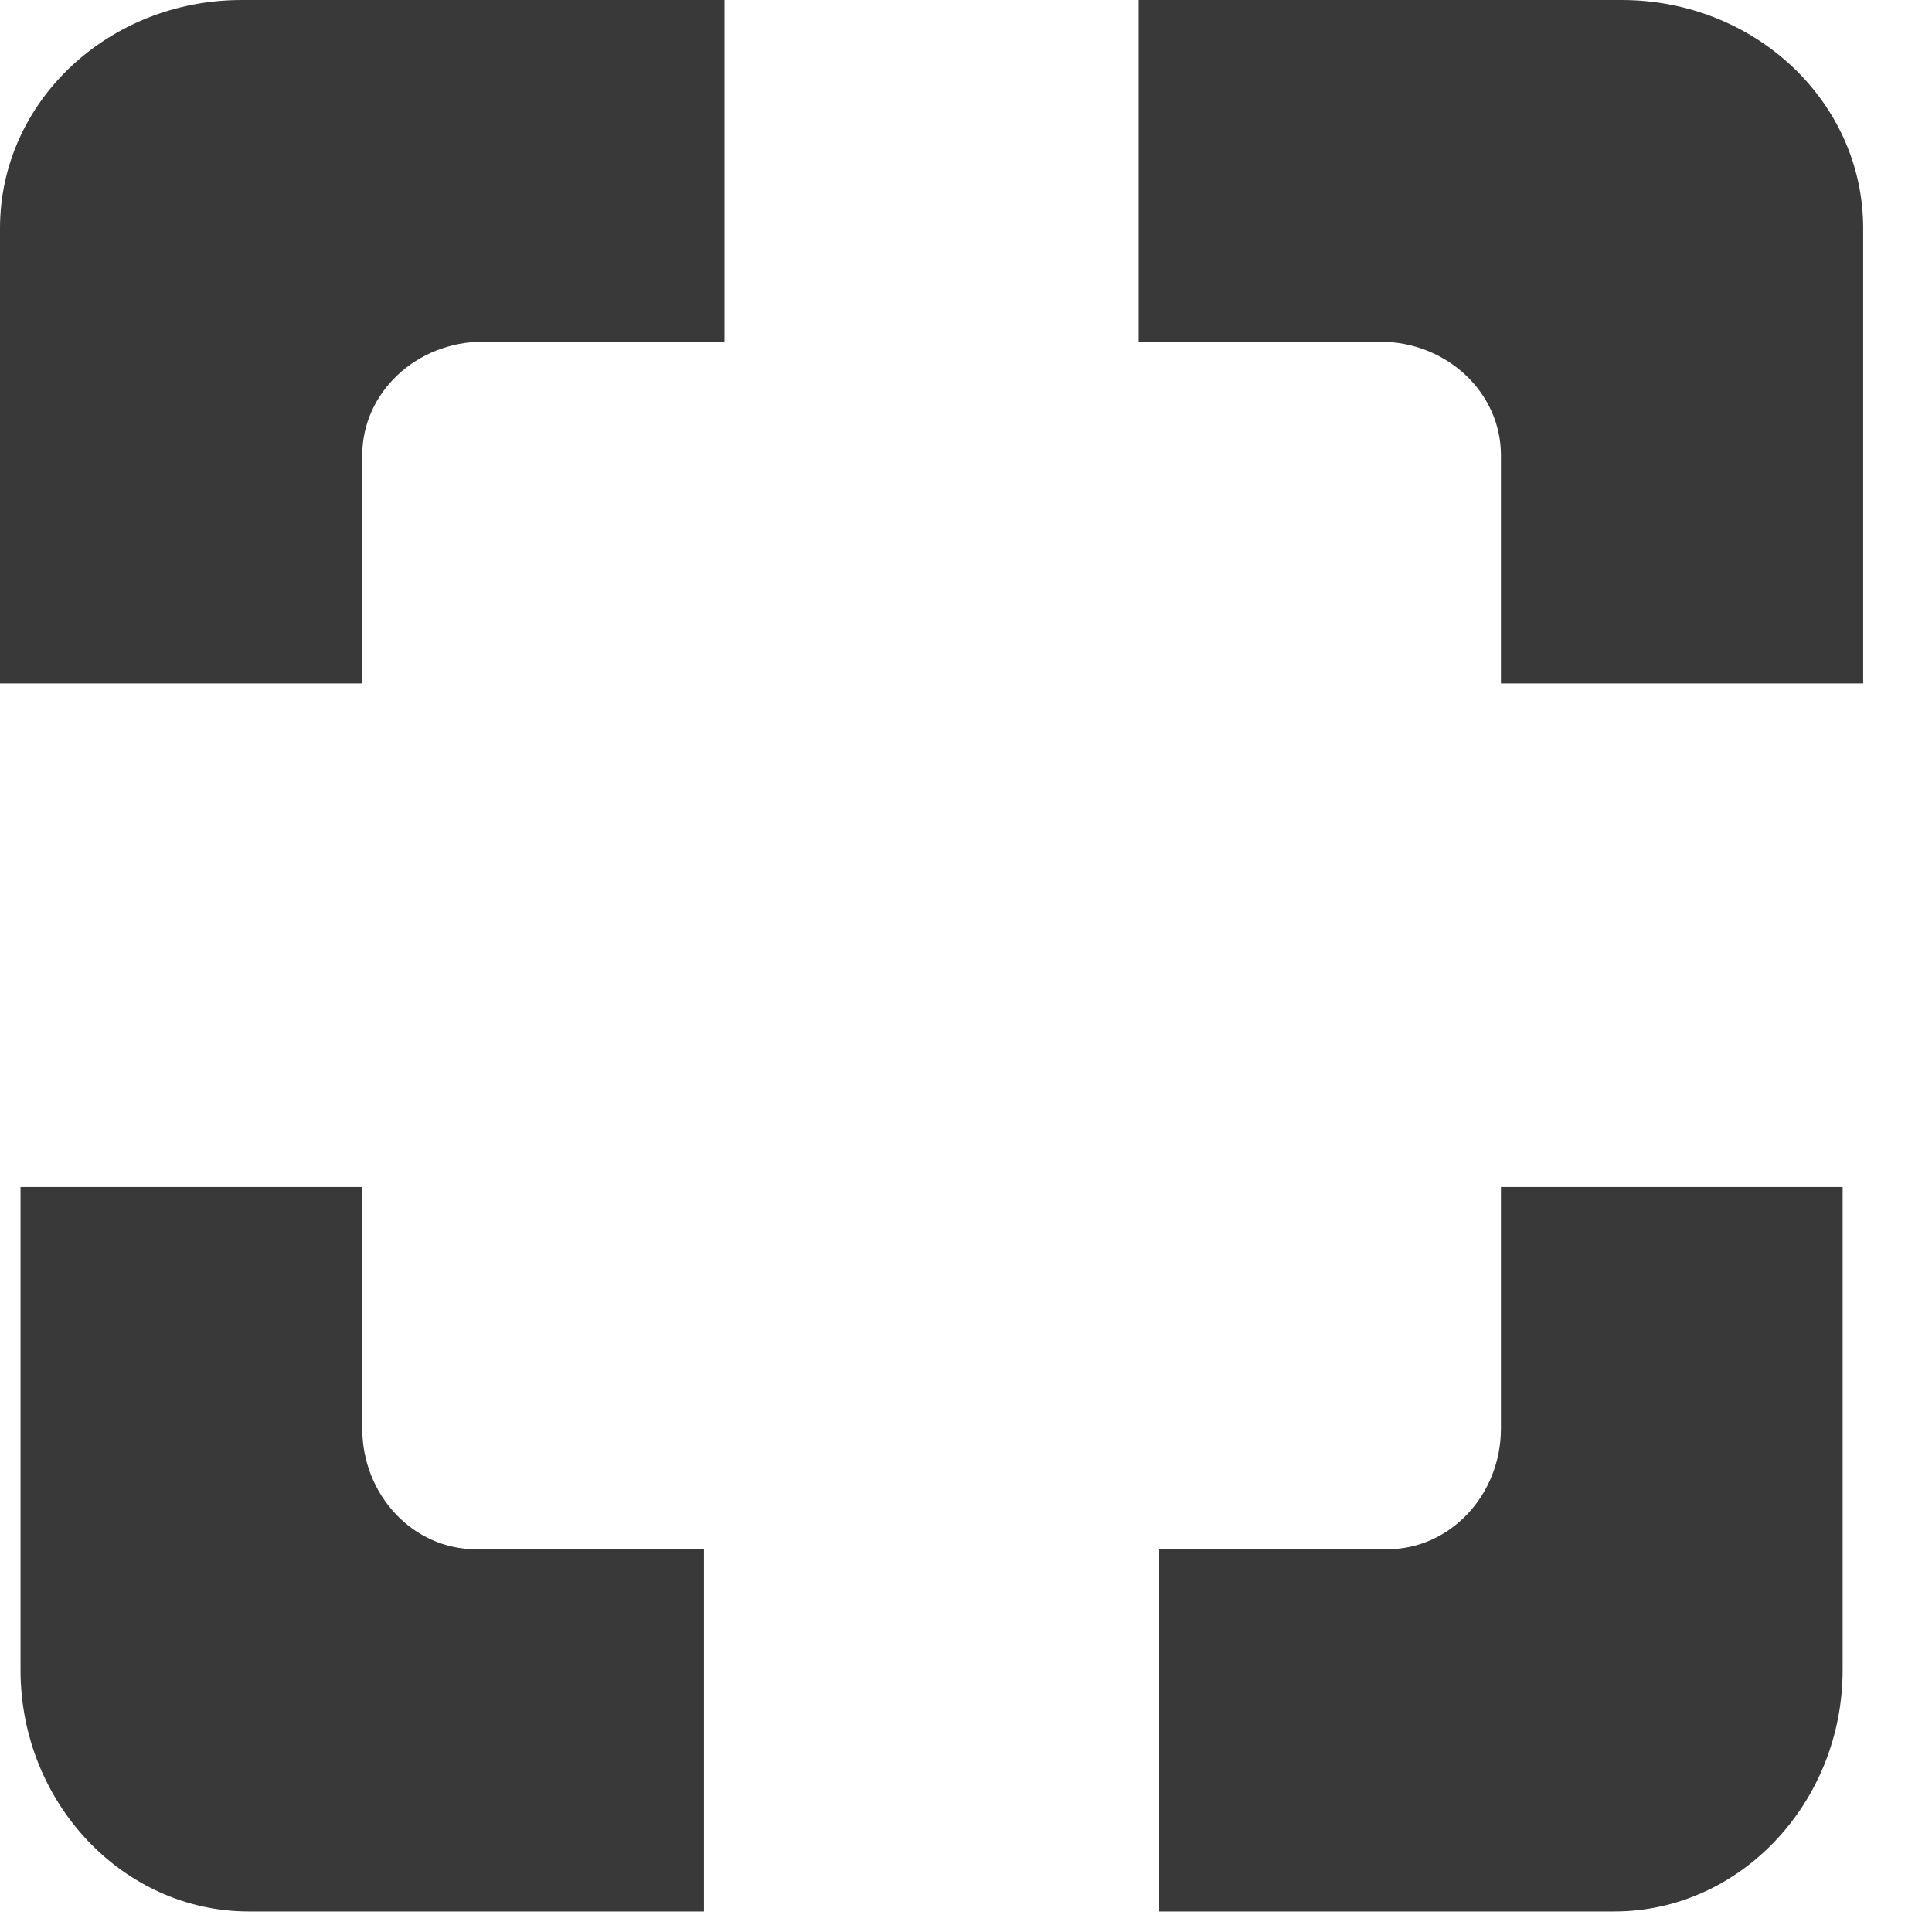 <svg xmlns="http://www.w3.org/2000/svg" xmlns:xlink="http://www.w3.org/1999/xlink" width="16" height="16" viewBox="0 0 16 16"><defs><path id="ho8oa" d="M498.43 1101.83v-2h2.83v4c0 1.1-.85 2-1.89 2h-3.77v-3h1.89c.52 0 .94-.45.94-1zm-8.49 1h1.89v3h-3.77c-1.04 0-1.89-.9-1.89-2v-4H489v2c0 .55.42 1 .94 1zm7.49-10h-2V1090h4c1.1 0 2 .84 2 1.89v3.77h-3v-1.89c0-.52-.45-.94-1-.94zm-8.43.94v1.89h-3v-3.77c0-1.05.9-1.89 2-1.89h4v2.83h-2c-.55 0-1 .42-1 .94z"/></defs><g><g transform="translate(-486 -1090)"><use fill="#393939" xlink:href="#ho8oa"/></g></g></svg>